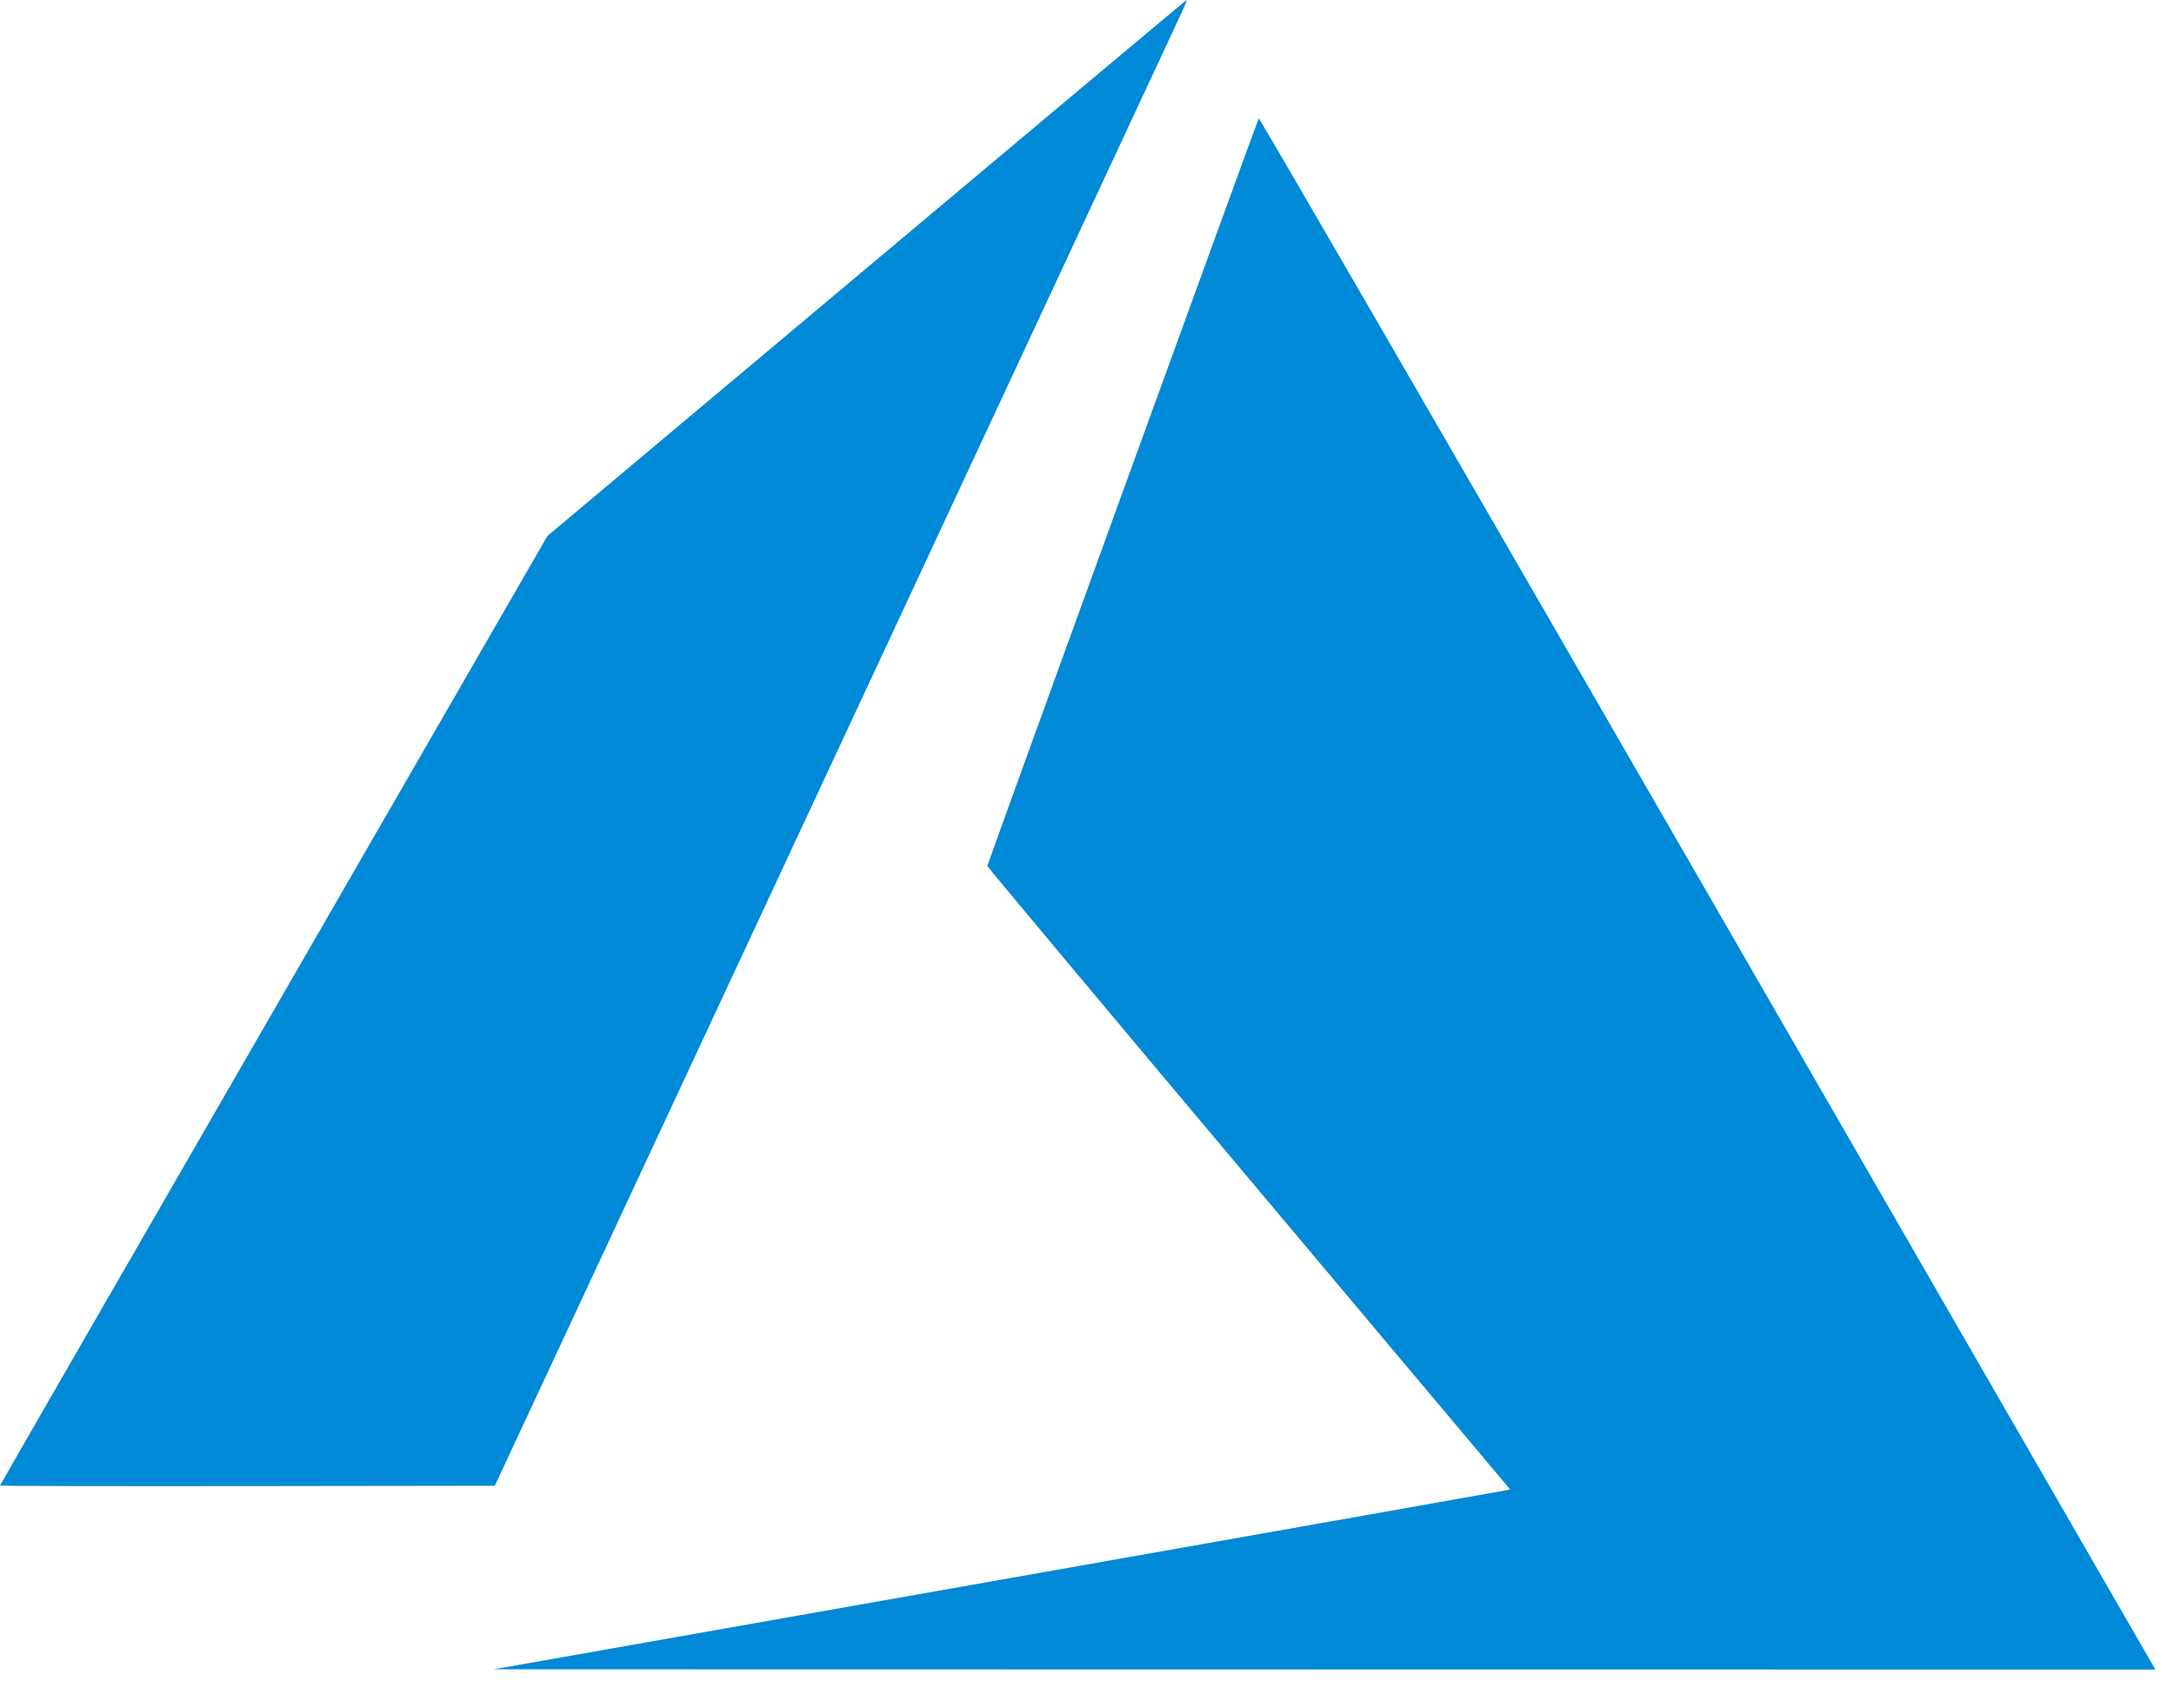 <svg width="42" height="33" viewBox="0 0 42 33" fill="none" xmlns="http://www.w3.org/2000/svg">
<path d="M19.264 30.53C24.613 29.585 29.032 28.803 29.083 28.792L29.175 28.773L24.124 22.765C21.346 19.461 19.074 16.745 19.074 16.729C19.074 16.699 24.289 2.338 24.318 2.287C24.328 2.269 27.877 8.397 32.922 17.14C37.644 25.326 41.538 32.074 41.574 32.138L41.64 32.253L25.588 32.251L9.537 32.248L19.264 30.53ZM0 28.698C0 28.69 2.38 24.558 5.289 19.518L10.577 10.352L16.741 5.18C20.13 2.335 22.913 0.004 22.924 0C22.935 -0.004 22.891 0.108 22.825 0.25C22.759 0.391 19.748 6.851 16.133 14.604L9.559 28.702L4.78 28.708C2.151 28.711 0 28.707 0 28.698Z" fill="#0089D6"/>
</svg>
